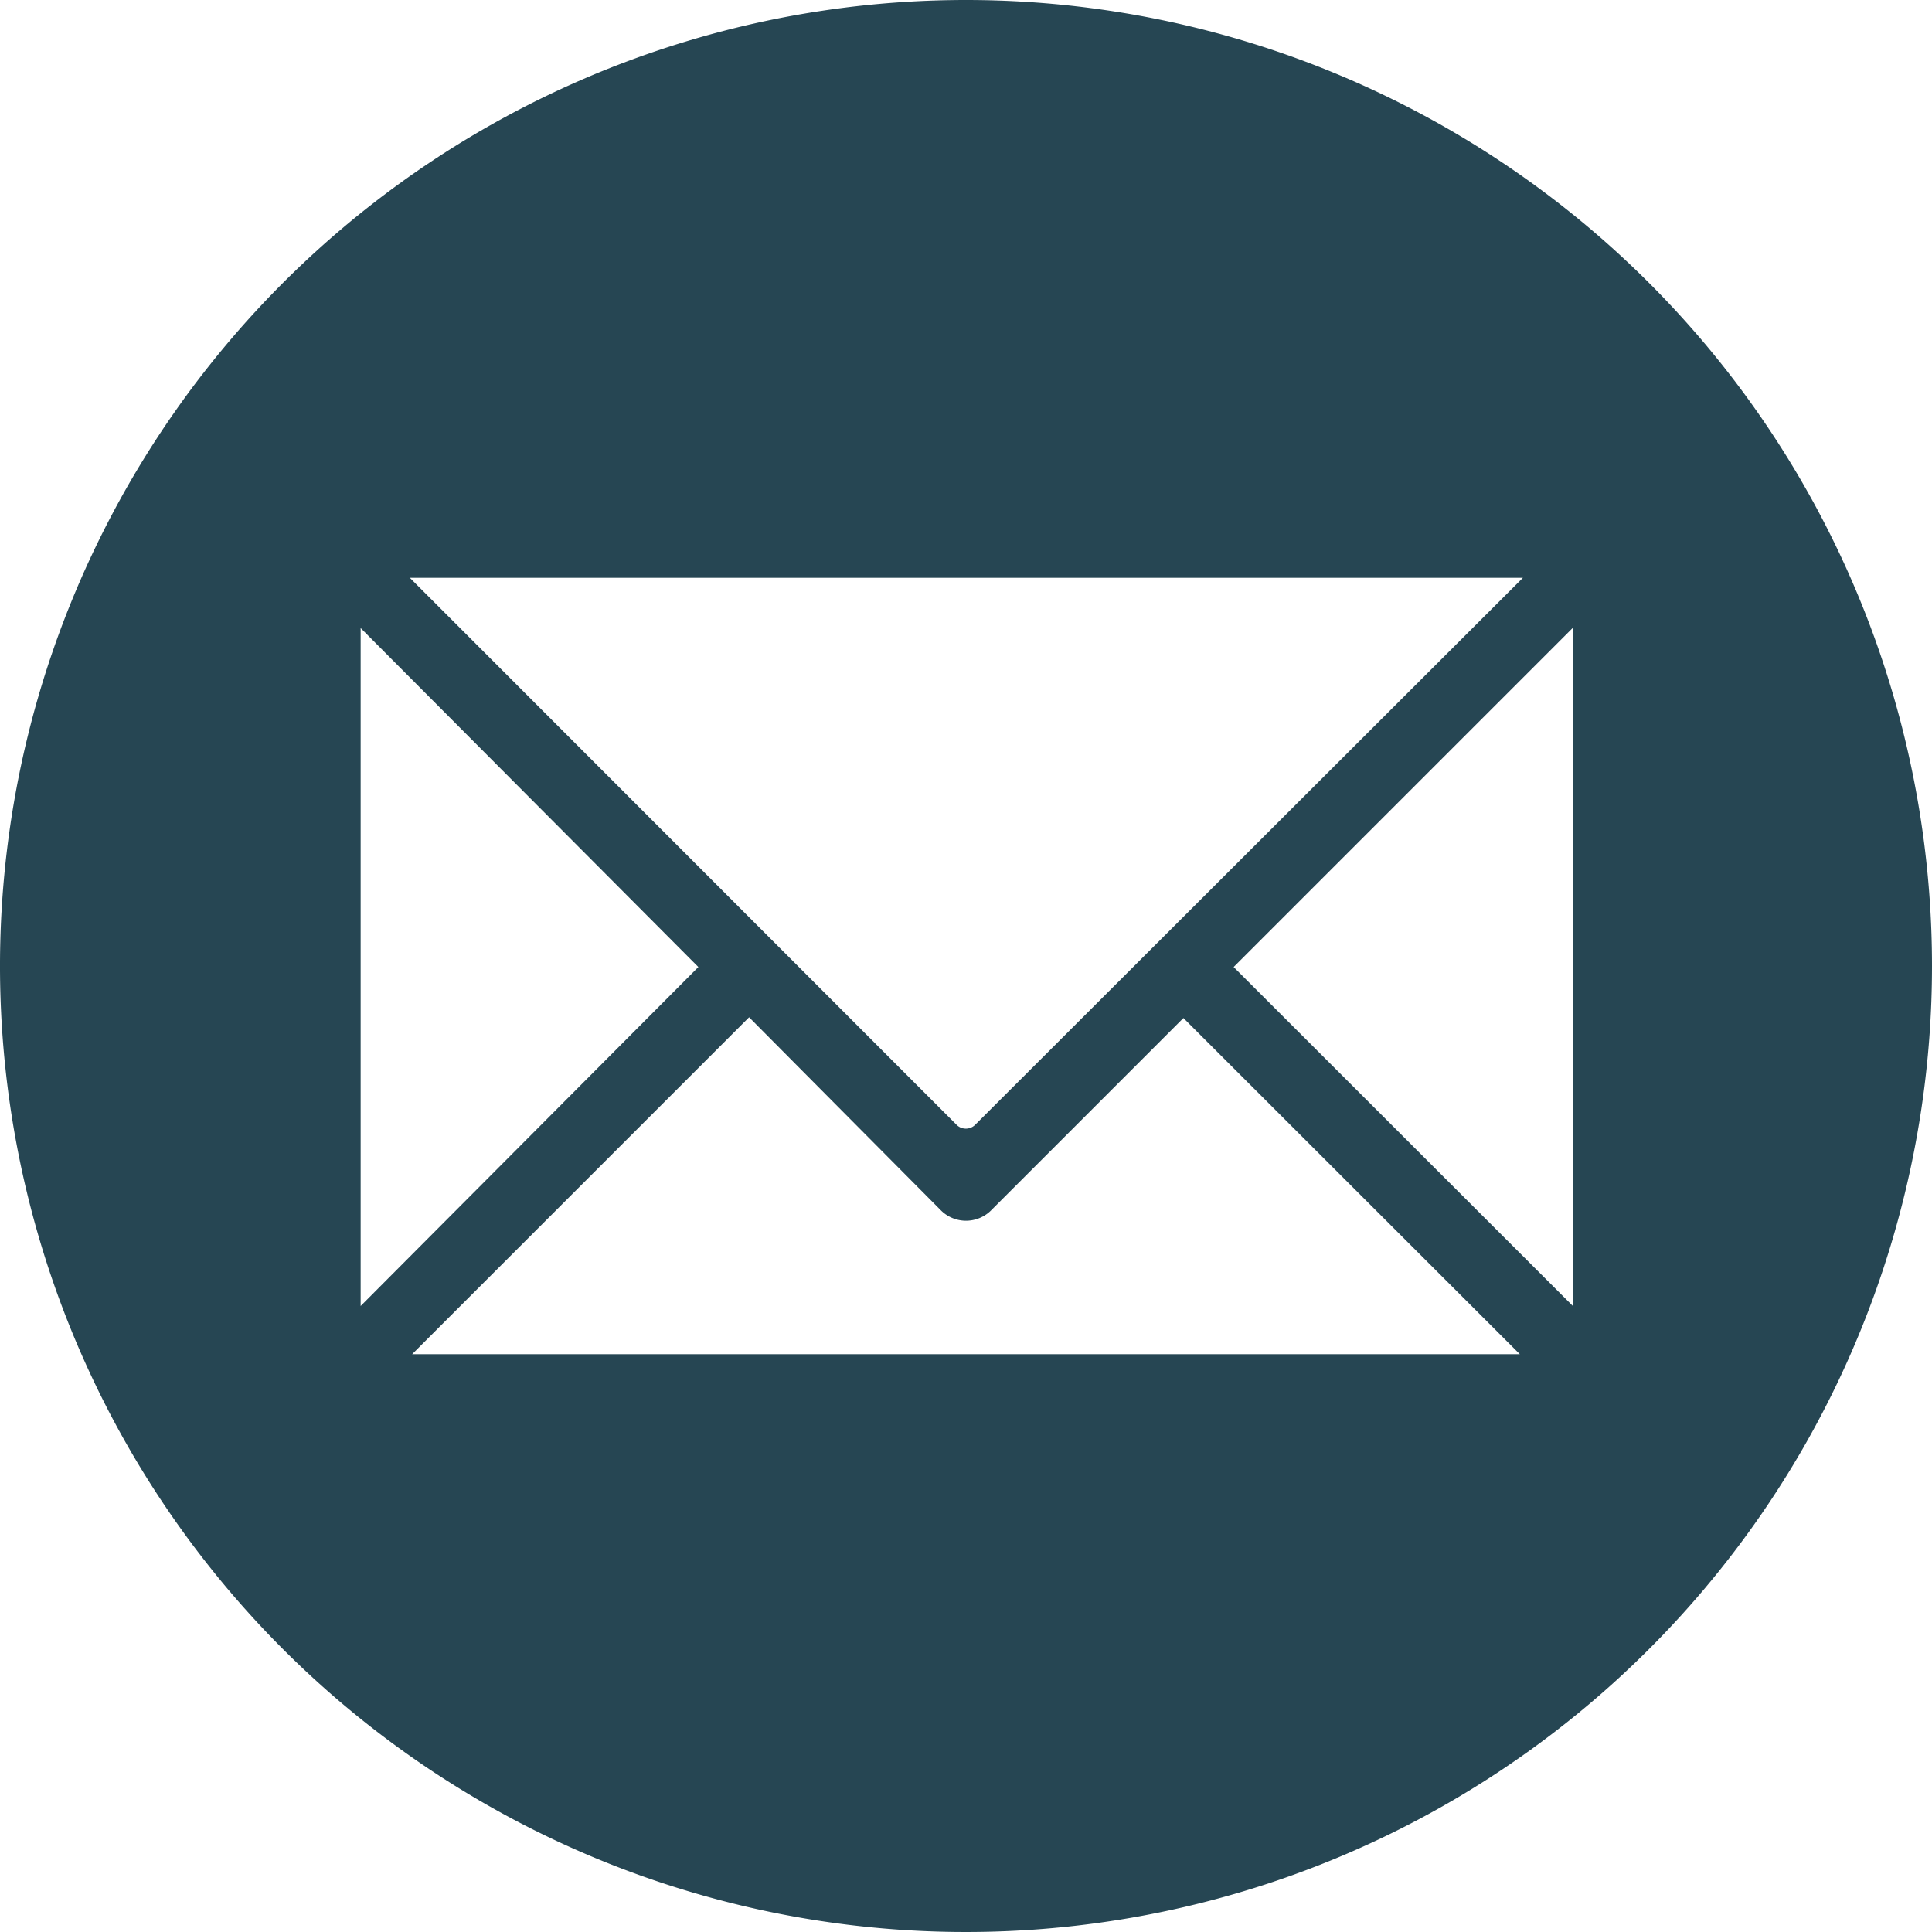 <svg xmlns="http://www.w3.org/2000/svg" viewBox="0 0 75 75" class="icon icon--mail" role="img" aria-hidden="true">
	<title>E-post</title>
    <path d="M61.05,50.69,47.89,37.54,61.05,24.38ZM16,52.57,29.08,39.49,36.54,47a1.38,1.38,0,0,0,1.92,0l7.48-7.48L59,52.57ZM14,24.38,27.11,37.54,14,50.7Zm45.12-1.95L37.85,43.67a.51.51,0,0,1-.71,0L15.91,22.43ZM37.5,0A37.5,37.5,0,1,0,75,37.5h0A37.5,37.5,0,0,0,37.5,0" fill="#264653" />
</svg>
